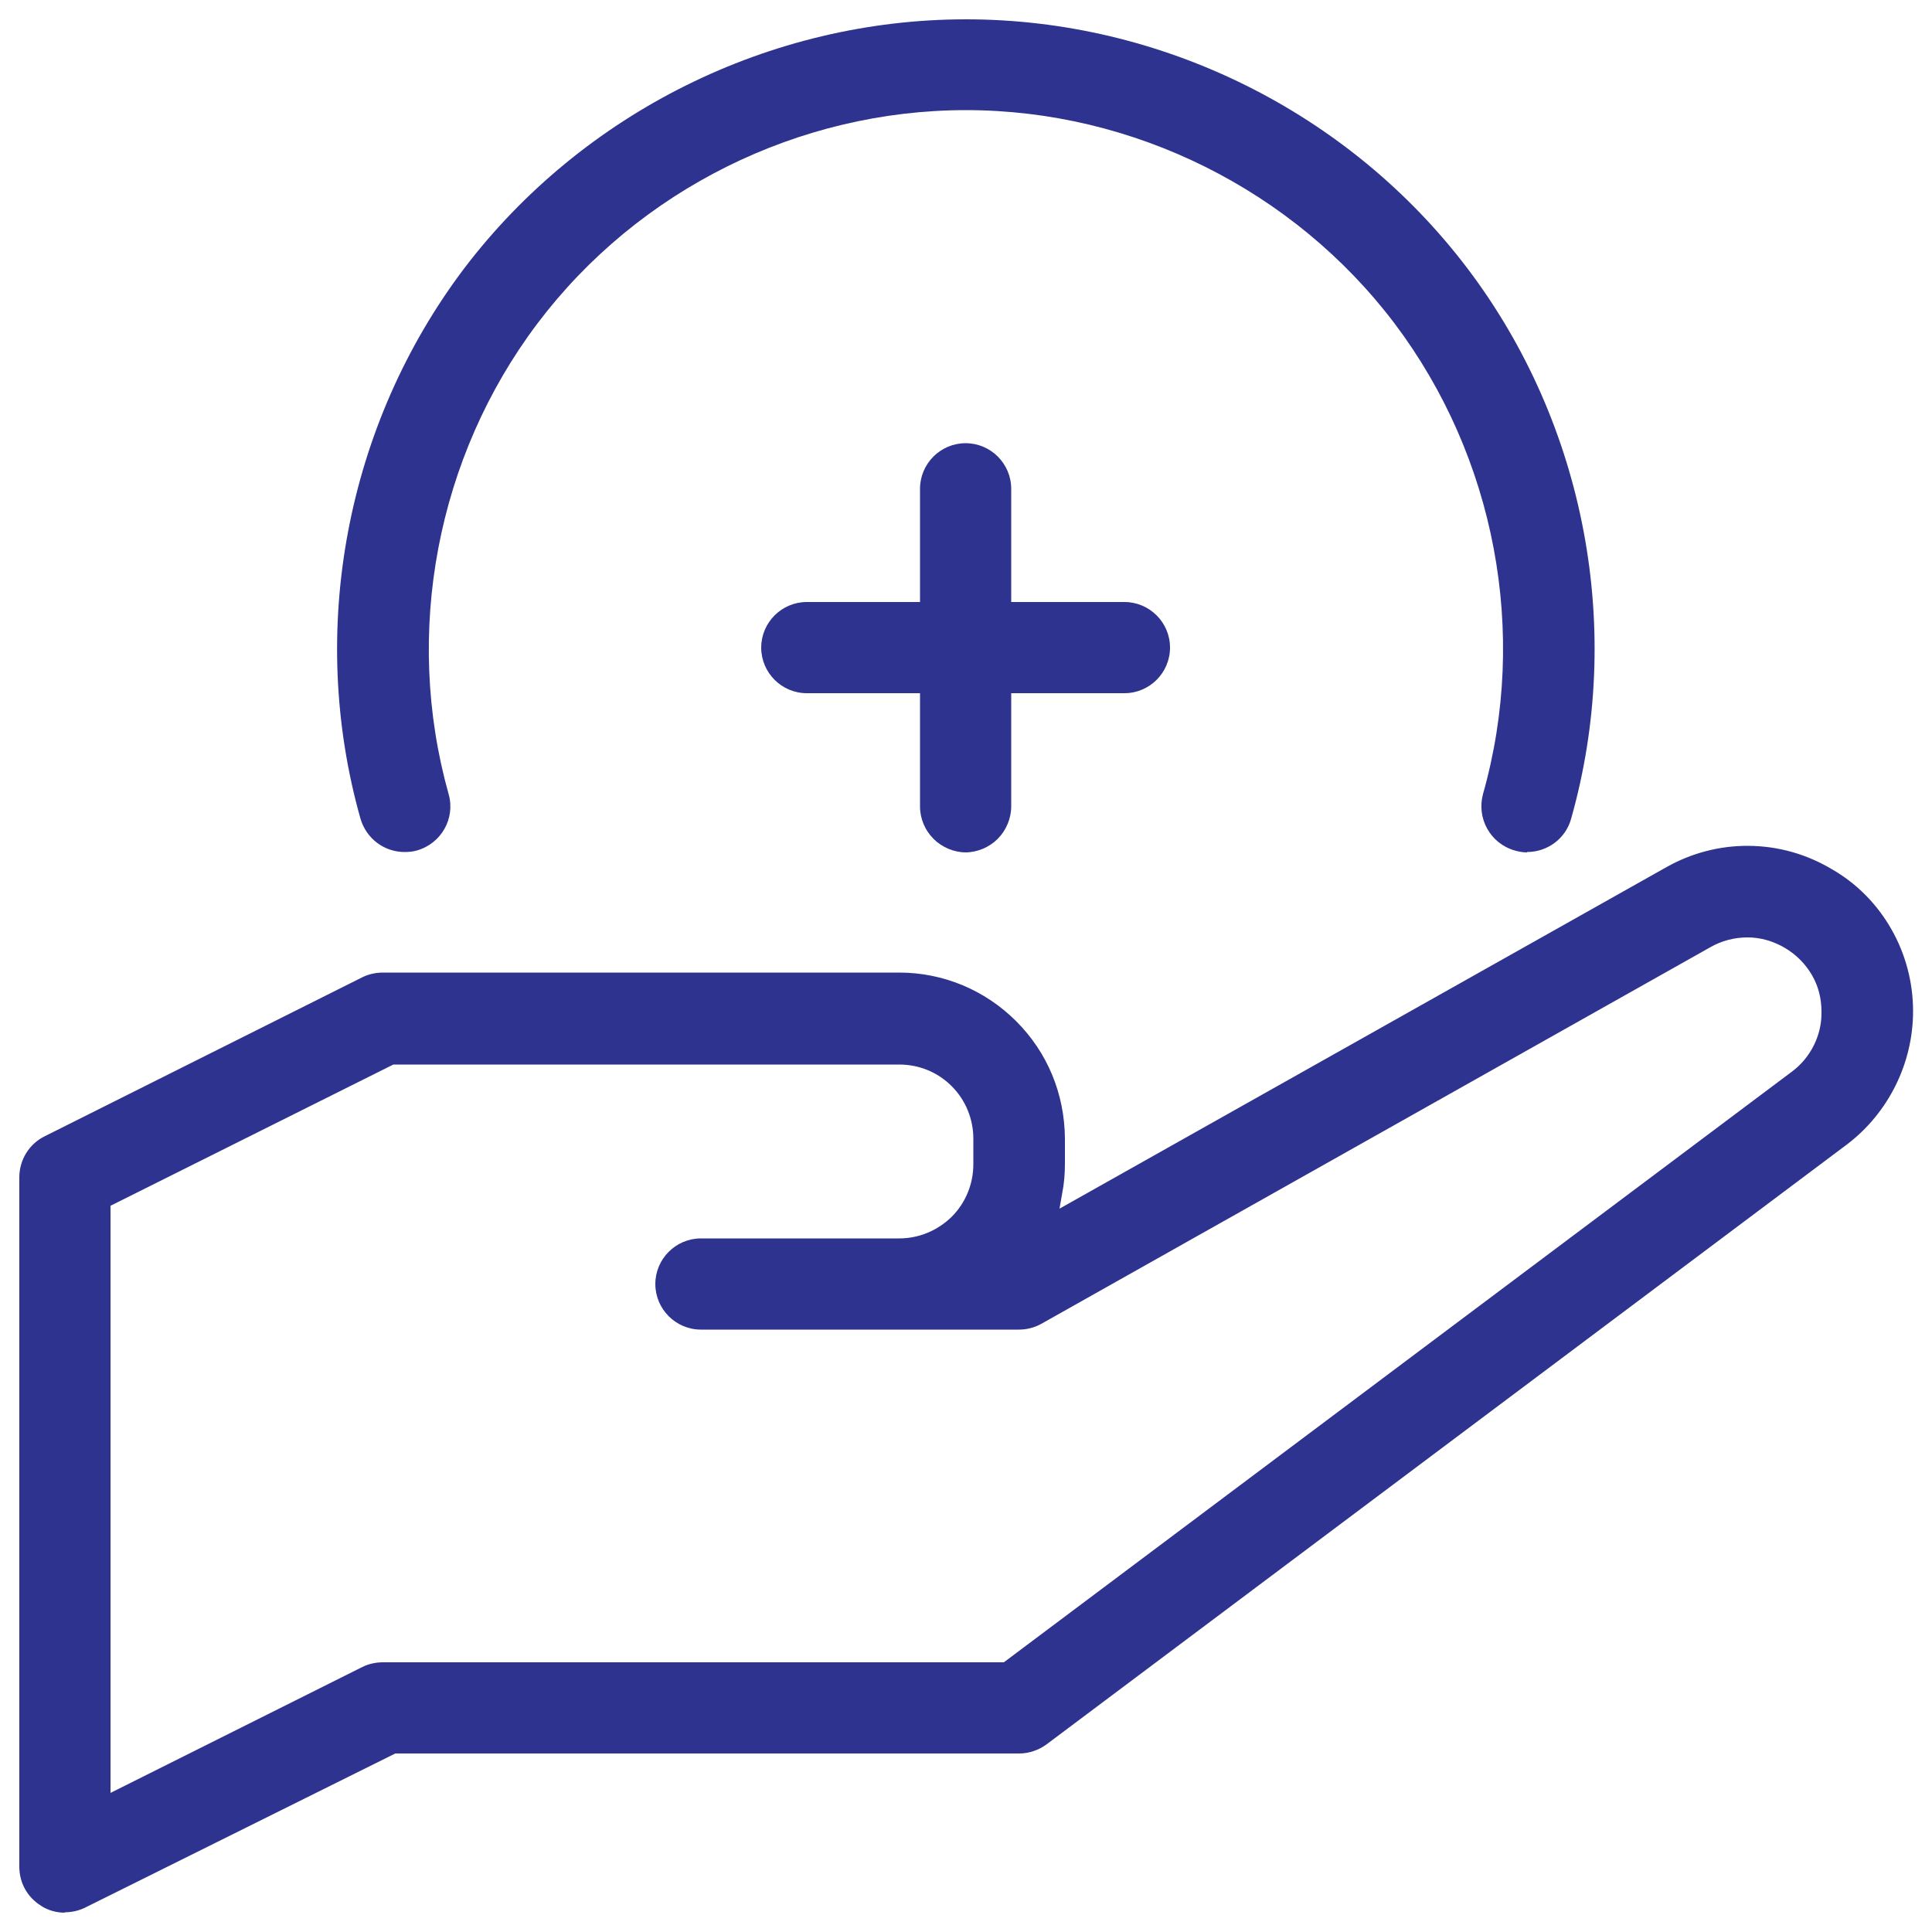 <?xml version="1.0" encoding="UTF-8"?>
<svg id="Layer_1" data-name="Layer 1" xmlns="http://www.w3.org/2000/svg" viewBox="0 0 50 50">
  <defs>
    <style>
      .cls-1 {
        fill: #2d338f;
      }
    </style>
  </defs>
  <path class="cls-1" d="m1.68,49.5c-.22,0-.44-.06-.62-.18-.35-.22-.56-.59-.56-1.01v-17.84c0-.45.25-.86.65-1.06l8.23-4.12c.16-.08.35-.12.53-.12h13.36c1.14,0,2.22.45,3.03,1.26.81.81,1.25,1.88,1.26,3.03v.66c0,.25-.02.51-.07.76l-.07.4,15.71-8.84c.64-.36,1.36-.55,2.09-.55.8,0,1.54.22,2.18.6.65.37,1.18.91,1.55,1.56.37.65.56,1.38.56,2.12,0,1.35-.64,2.63-1.7,3.44l-20.72,15.53c-.2.15-.46.24-.71.24H10.23l-8.03,3.99c-.16.08-.35.12-.53.12Zm1.18-18.29v15.19l6.52-3.26c.16-.08.35-.12.53-.12h16.07l20.4-15.29c.48-.36.77-.94.76-1.54,0-.35-.08-.67-.25-.96-.17-.29-.41-.53-.7-.7-.29-.17-.62-.27-.96-.27h0c-.35,0-.68.09-.96.25l-17.32,9.75c-.18.1-.38.15-.58.15h-8.23c-.65,0-1.18-.53-1.18-1.18s.53-1.18,1.18-1.18h5.13c.51,0,.99-.2,1.36-.56.36-.36.56-.85.56-1.36v-.66c0-.51-.2-1-.56-1.36-.36-.36-.84-.56-1.36-.56h-13.09l-7.33,3.66Z"/>
  <path class="cls-1" d="m39.52,22.06c-.11,0-.22-.02-.32-.05-.63-.18-.99-.83-.82-1.46,1.18-4.17.32-8.72-2.29-12.18-2.61-3.45-6.76-5.52-11.09-5.52s-8.48,2.06-11.09,5.52-3.47,8.01-2.3,12.18c.18.63-.19,1.28-.82,1.46-.1.03-.21.04-.32.04h0c-.53,0-.99-.35-1.14-.86-1.38-4.88-.37-10.2,2.68-14.24C15.08,2.91,19.93.5,25,.5s9.92,2.41,12.98,6.45c3.06,4.04,4.06,9.37,2.68,14.24-.14.51-.61.86-1.14.86Z"/>
  <path class="cls-1" d="m25,22.06c-.31,0-.62-.13-.84-.35s-.35-.52-.35-.84v-2.93h-2.93c-.65,0-1.18-.53-1.18-1.18s.53-1.18,1.18-1.18h2.93v-2.93c0-.65.53-1.18,1.18-1.18s1.18.53,1.18,1.18v2.93h2.93c.65,0,1.18.53,1.18,1.18s-.53,1.18-1.18,1.18h-2.93v2.93c0,.31-.13.62-.35.84-.22.22-.53.35-.84.35Z"/>
</svg>